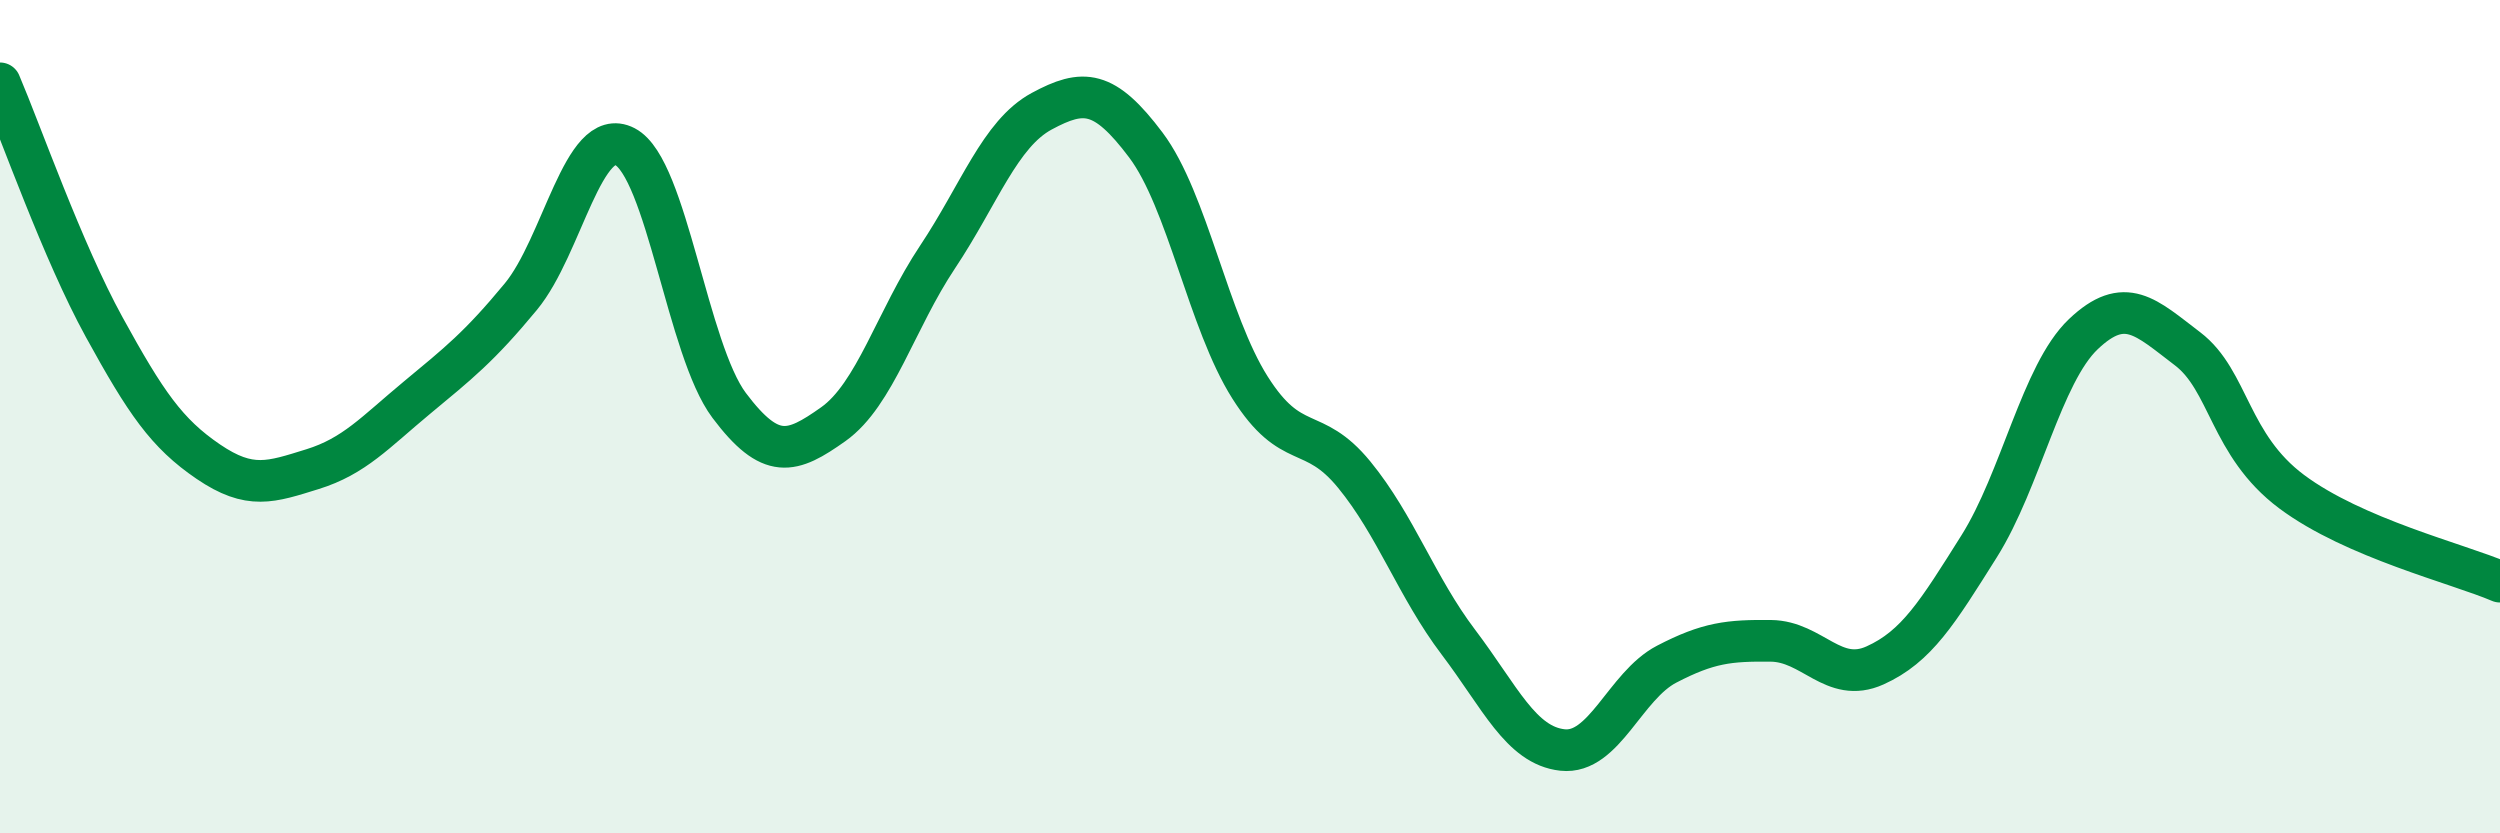
    <svg width="60" height="20" viewBox="0 0 60 20" xmlns="http://www.w3.org/2000/svg">
      <path
        d="M 0,2 C 0.5,3.17 1.5,6.03 2.5,7.85 C 3.5,9.67 4,10.4 5,11.08 C 6,11.76 6.5,11.57 7.5,11.26 C 8.5,10.95 9,10.38 10,9.55 C 11,8.72 11.5,8.33 12.5,7.12 C 13.5,5.91 14,3 15,3.52 C 16,4.04 16.5,8.4 17.5,9.73 C 18.5,11.06 19,10.89 20,10.18 C 21,9.47 21.5,7.67 22.5,6.17 C 23.5,4.67 24,3.21 25,2.67 C 26,2.13 26.5,2.15 27.5,3.48 C 28.5,4.81 29,7.72 30,9.3 C 31,10.88 31.5,10.17 32.5,11.39 C 33.5,12.61 34,14.09 35,15.41 C 36,16.73 36.5,17.89 37.5,18 C 38.5,18.11 39,16.46 40,15.94 C 41,15.42 41.5,15.37 42.5,15.38 C 43.5,15.39 44,16.42 45,15.97 C 46,15.52 46.5,14.7 47.5,13.11 C 48.5,11.52 49,8.97 50,8.02 C 51,7.07 51.5,7.61 52.5,8.37 C 53.5,9.13 53.5,10.68 55,11.8 C 56.5,12.92 59,13.53 60,13.96L60 20L0 20Z"
        fill="#008740"
        opacity="0.1"
        stroke-linecap="round"
        stroke-linejoin="round"
      />
      <path
        d="M 0,2 C 0.5,3.17 1.5,6.03 2.5,7.85 C 3.5,9.67 4,10.4 5,11.08 C 6,11.76 6.5,11.57 7.5,11.26 C 8.5,10.95 9,10.38 10,9.55 C 11,8.72 11.5,8.33 12.5,7.12 C 13.5,5.91 14,3 15,3.52 C 16,4.04 16.5,8.4 17.5,9.73 C 18.5,11.06 19,10.89 20,10.18 C 21,9.47 21.5,7.67 22.5,6.17 C 23.5,4.67 24,3.21 25,2.67 C 26,2.13 26.5,2.15 27.5,3.48 C 28.5,4.81 29,7.72 30,9.3 C 31,10.88 31.5,10.17 32.5,11.39 C 33.5,12.61 34,14.09 35,15.41 C 36,16.73 36.5,17.89 37.5,18 C 38.5,18.11 39,16.46 40,15.94 C 41,15.42 41.5,15.37 42.5,15.38 C 43.5,15.39 44,16.42 45,15.97 C 46,15.52 46.5,14.7 47.5,13.11 C 48.5,11.52 49,8.97 50,8.02 C 51,7.07 51.5,7.61 52.5,8.37 C 53.5,9.13 53.5,10.68 55,11.8 C 56.5,12.92 59,13.53 60,13.96"
        stroke="#008740"
        stroke-width="1"
        fill="none"
        stroke-linecap="round"
        stroke-linejoin="round"
      />
    </svg>
  